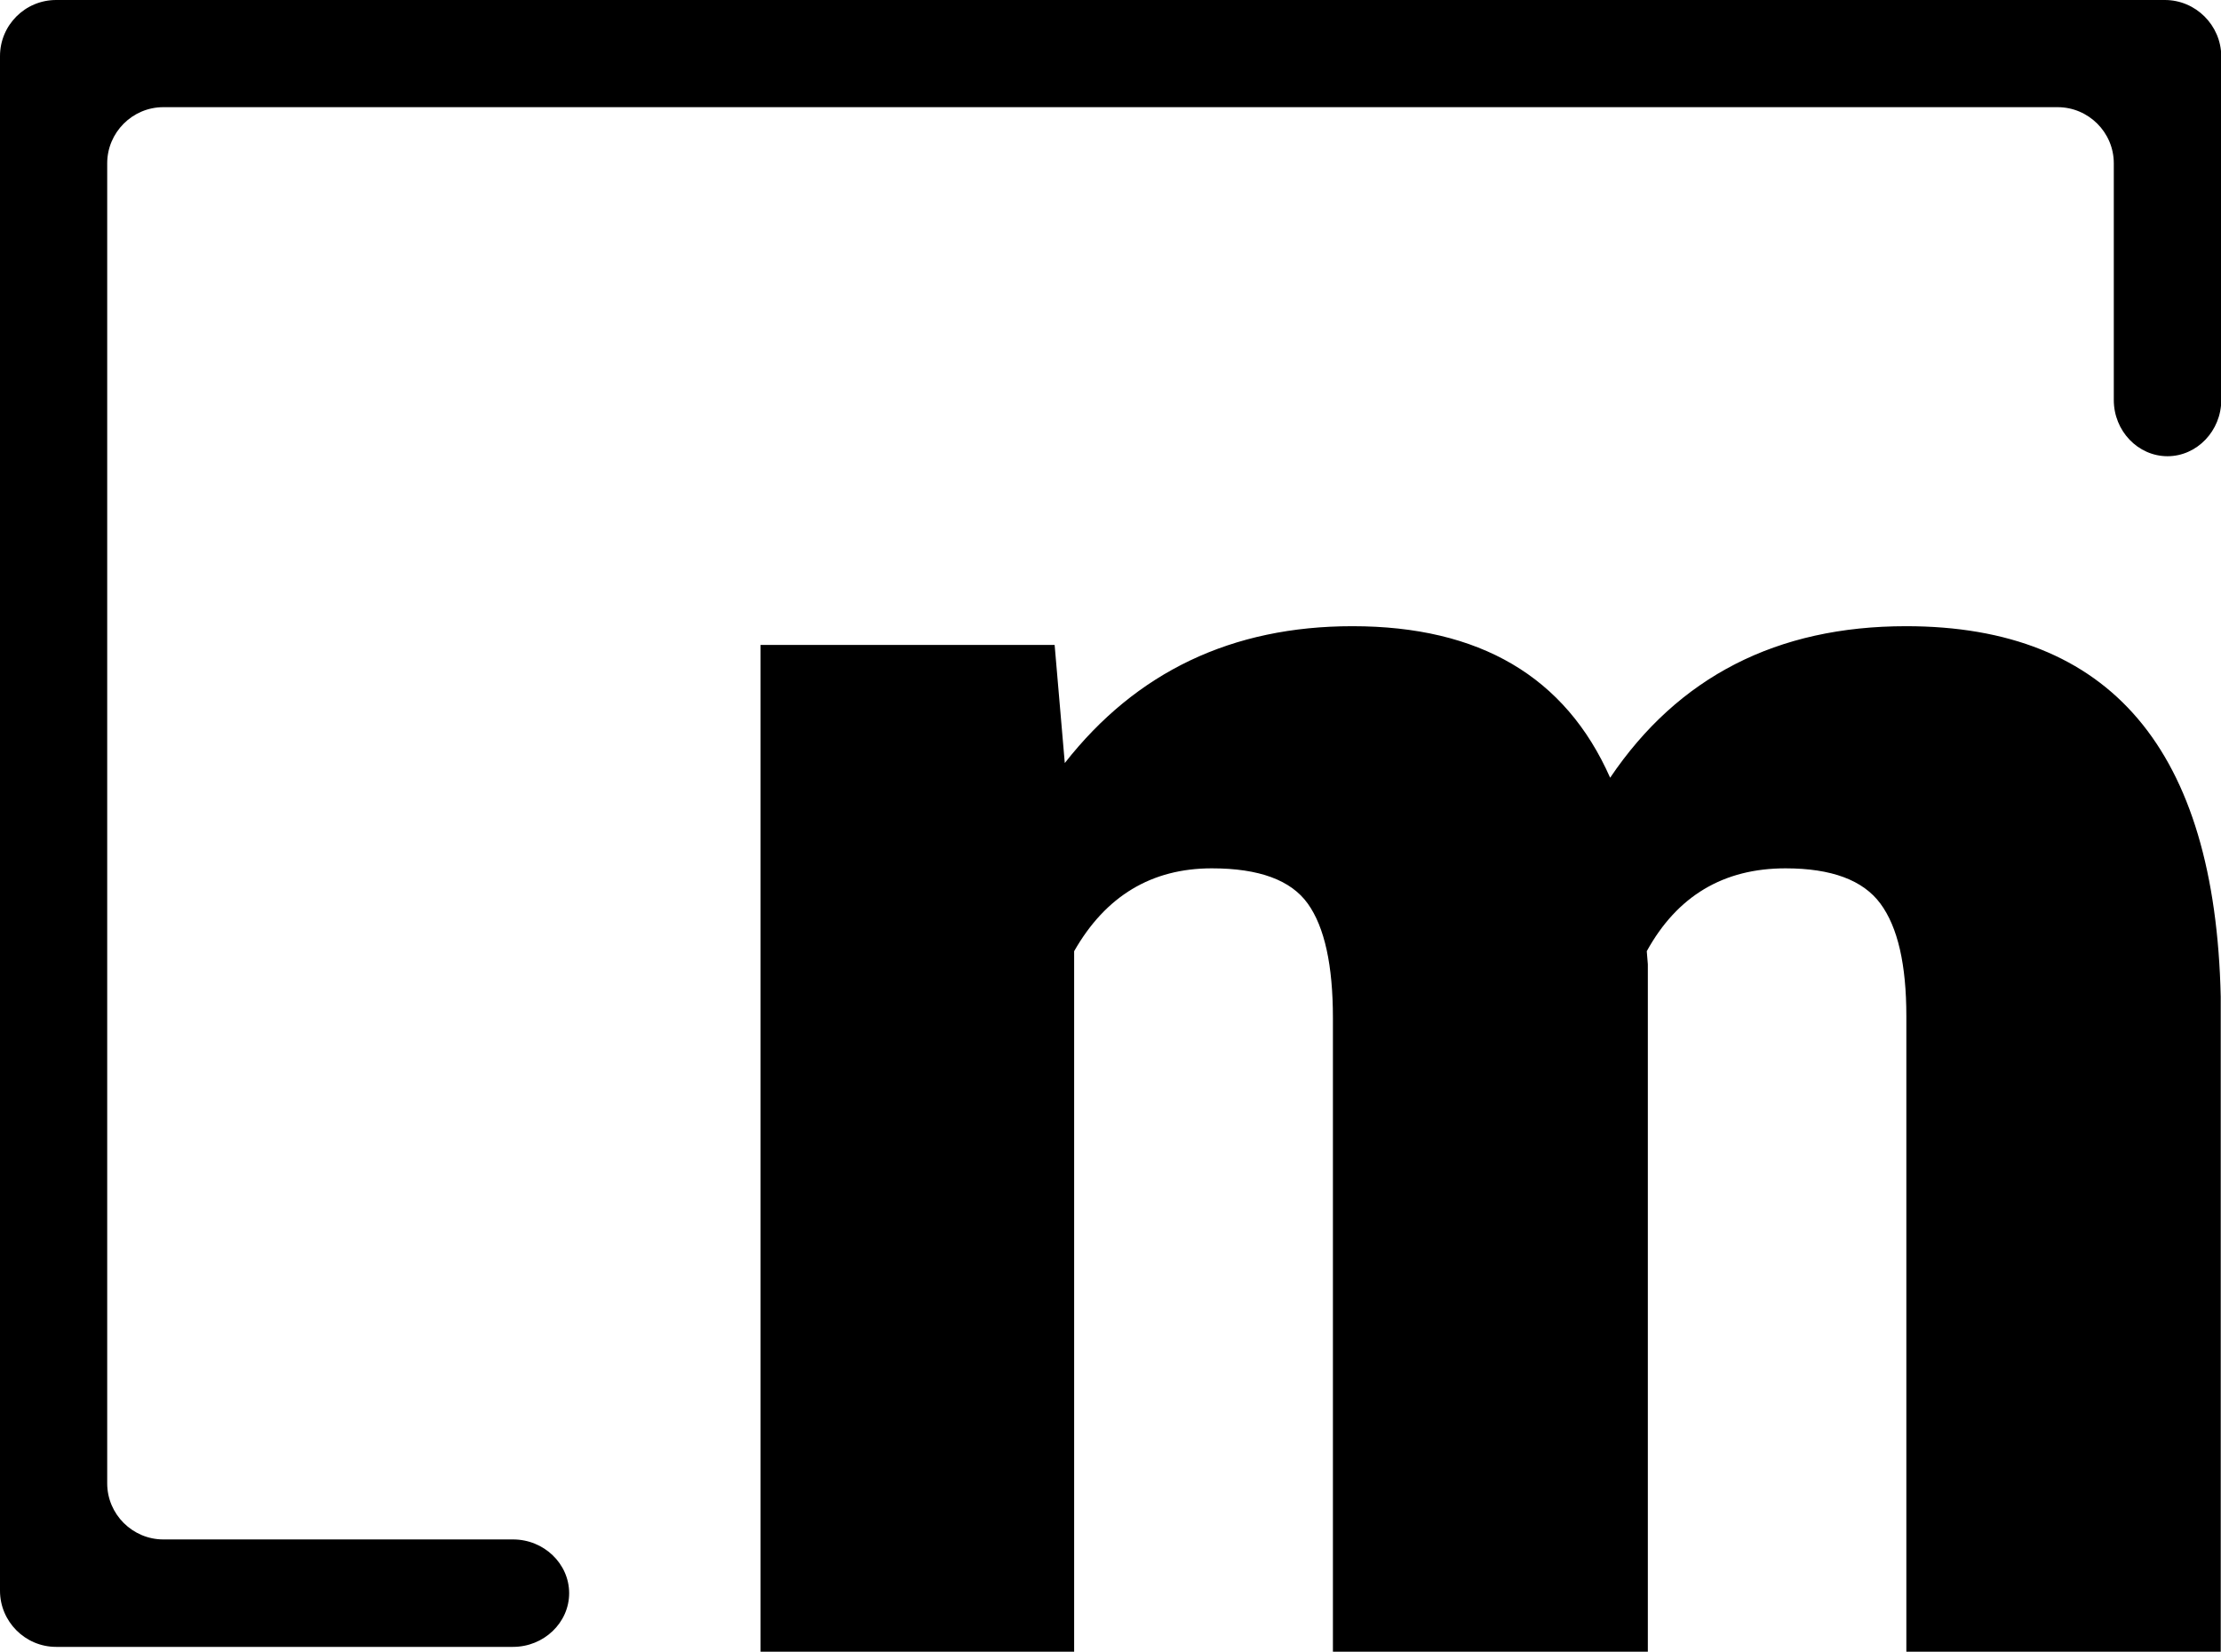 <?xml version="1.0" encoding="utf-8"?>
<!-- Generator: Adobe Illustrator 26.0.0, SVG Export Plug-In . SVG Version: 6.00 Build 0)  -->
<svg version="1.1" id="Laag_1" xmlns="http://www.w3.org/2000/svg" xmlns:xlink="http://www.w3.org/1999/xlink" x="0px" y="0px"
	 viewBox="0 0 83.08 61.8" style="enable-background:new 0 0 83.08 61.8;" xml:space="preserve">
<path d="M39.45,24.13l0.38,4.42c2.67-3.41,6.25-5.12,10.76-5.12c4.76,0,7.97,1.89,9.64,5.67c2.55-3.78,6.24-5.67,11.07-5.67
	c7.64,0,11.56,4.62,11.77,13.86V61.8H71.31V38.02c0-1.93-0.32-3.33-0.97-4.21c-0.65-0.88-1.83-1.32-3.55-1.32
	c-2.32,0-4.05,1.03-5.19,3.1l0.04,0.49V61.8H49.86V38.09c0-1.97-0.31-3.4-0.94-4.28c-0.63-0.88-1.82-1.32-3.59-1.32
	c-2.25,0-3.97,1.03-5.15,3.1V61.8H28.45V24.13H39.45z"/>
<path d="M80.98,0H2.1C0.94,0,0,0.94,0,2.1v57.42c0,1.15,0.94,2.1,2.1,2.1h17.09c1.15,0,2.1-0.9,2.1-2.01c0-1.1-0.94-2.01-2.1-2.01
	H6.11c-1.15,0-2.1-0.94-2.1-2.1V6.11c0-1.15,0.94-2.1,2.1-2.1h70.86c1.15,0,2.1,0.94,2.1,2.1v8.86c0,1.15,0.9,2.1,2.01,2.1
	c1.1,0,2.01-0.95,2.01-2.1V2.1C83.08,0.94,82.13,0,80.98,0"/>
</svg>
